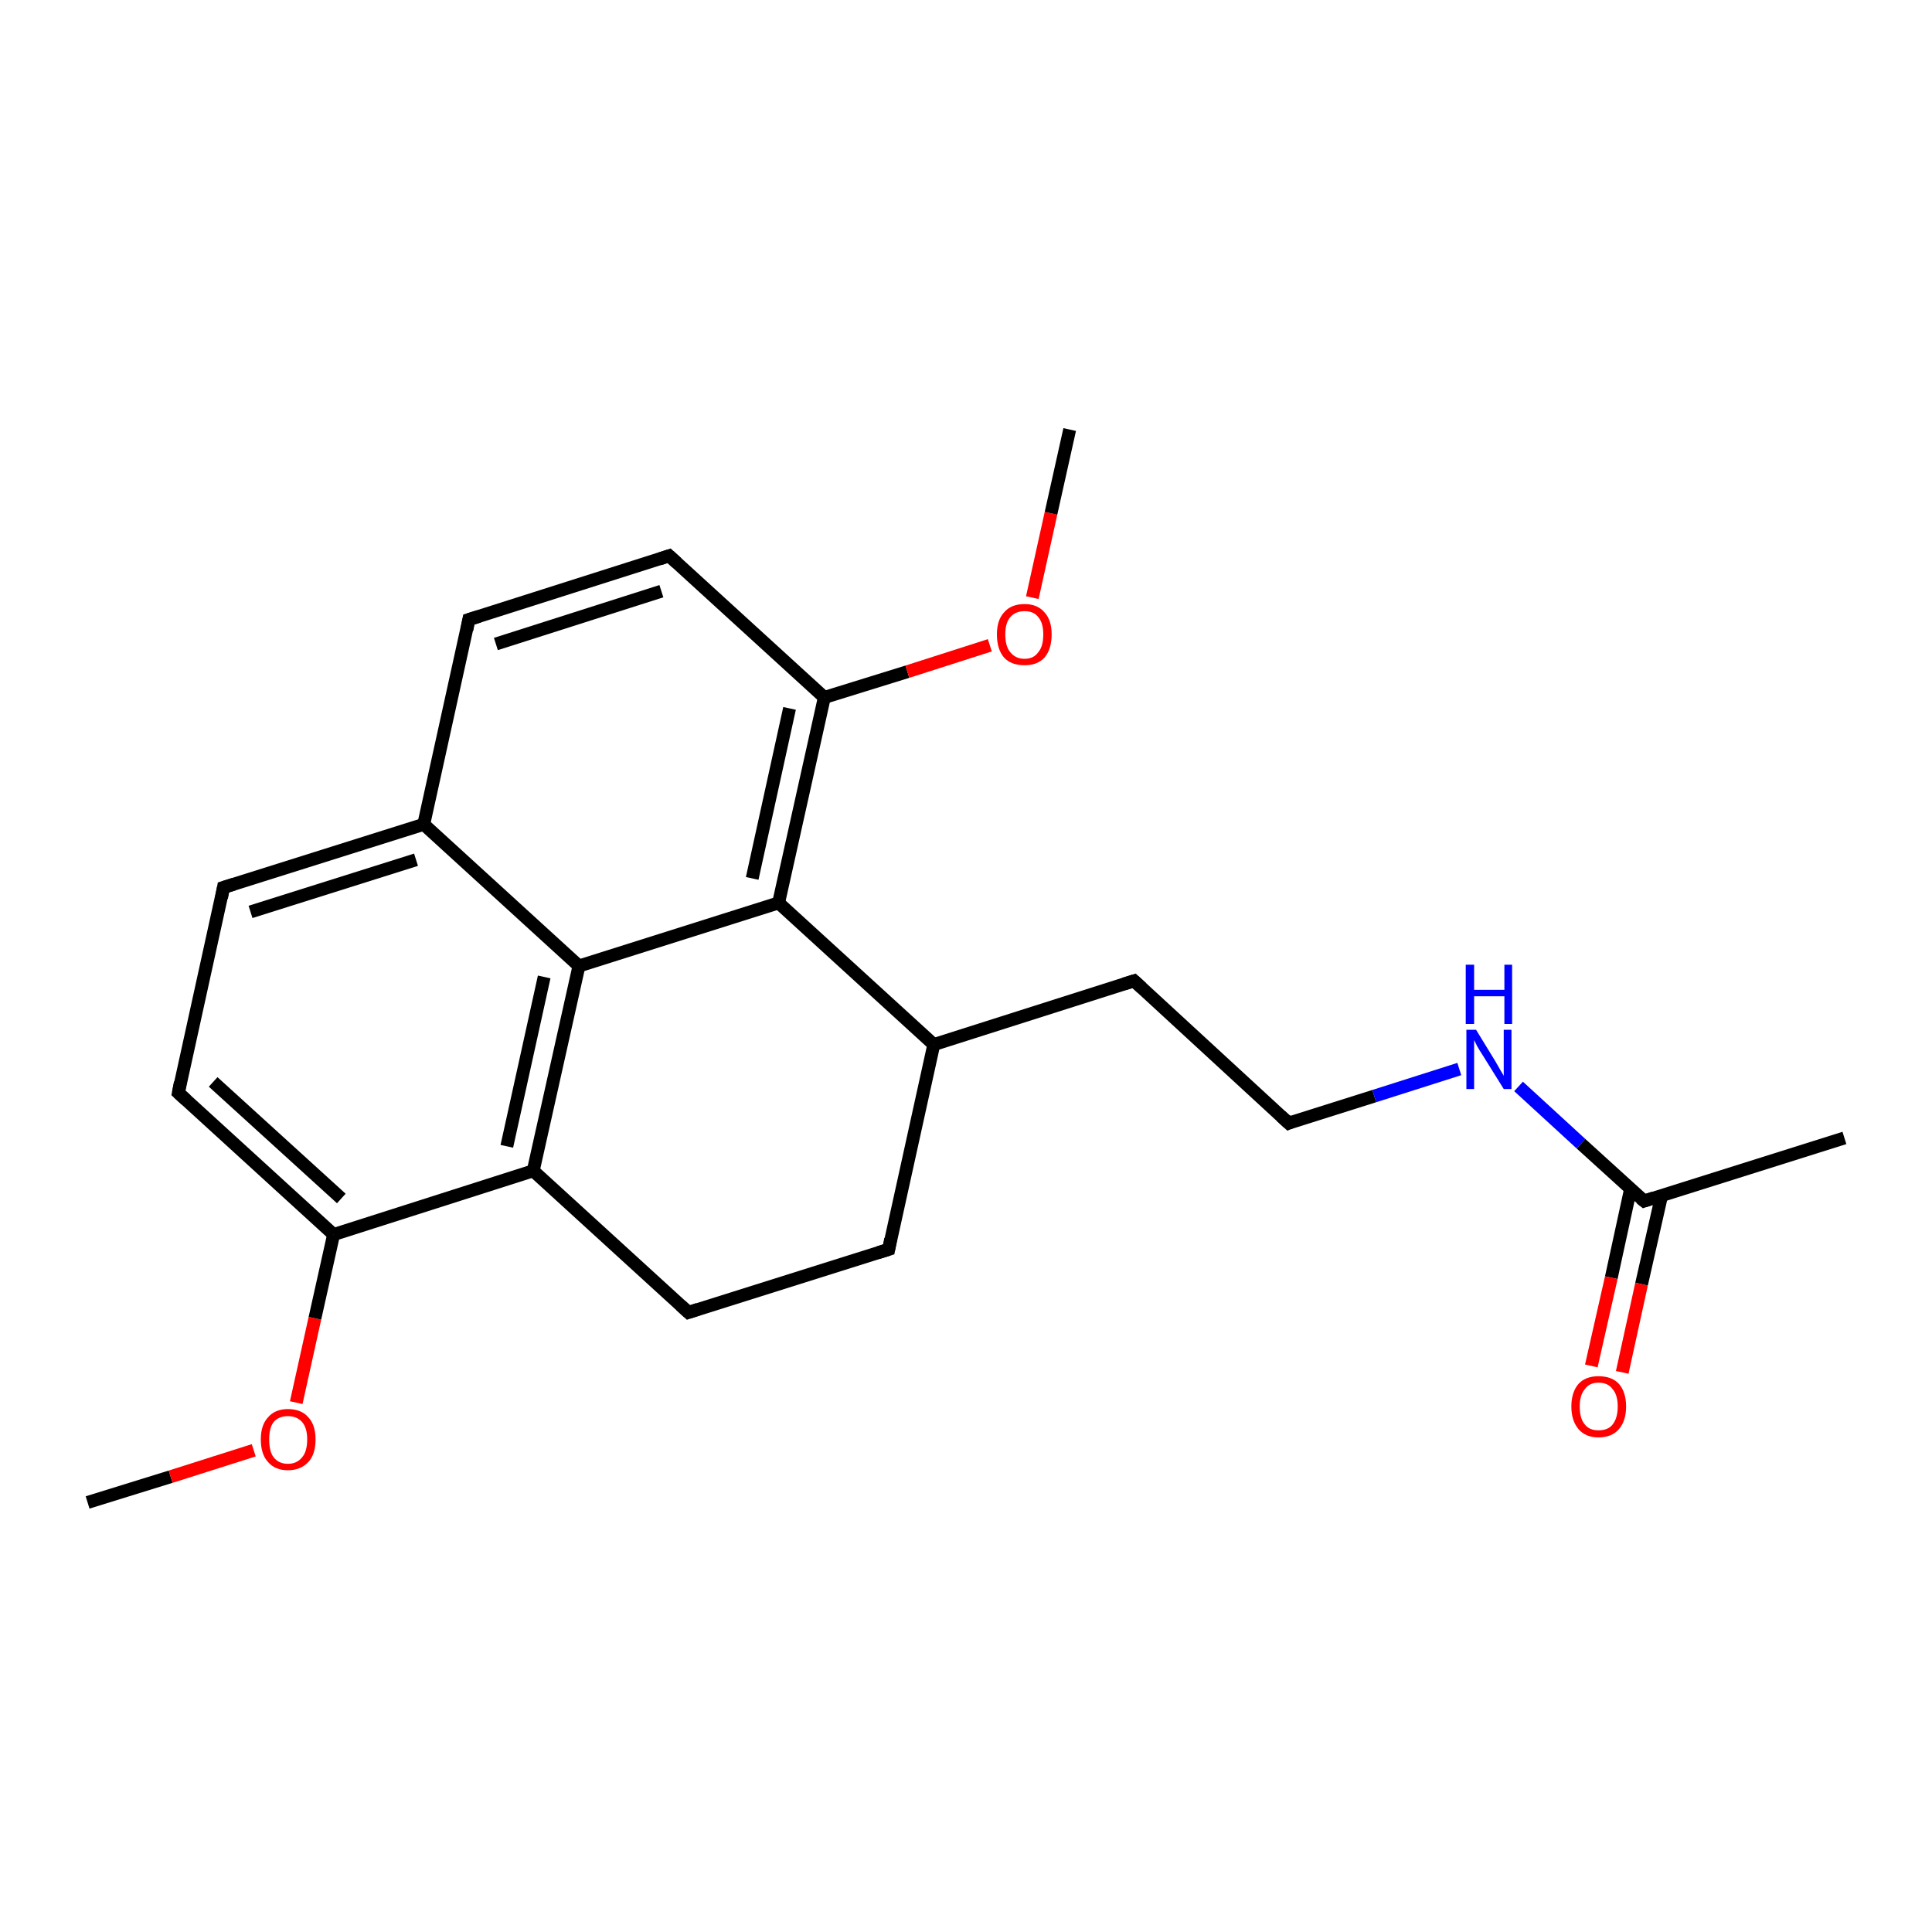 <?xml version='1.0' encoding='iso-8859-1'?>
<svg version='1.1' baseProfile='full'
              xmlns='http://www.w3.org/2000/svg'
                      xmlns:rdkit='http://www.rdkit.org/xml'
                      xmlns:xlink='http://www.w3.org/1999/xlink'
                  xml:space='preserve'
width='300px' height='300px' viewBox='0 0 300 300'>
<!-- END OF HEADER -->
<rect style='opacity:1.0;fill:#FFFFFF;stroke:none' width='300.0' height='300.0' x='0.0' y='0.0'> </rect>
<path class='bond-0 atom-0 atom-1' d='M 13.6,233.3 L 26.5,229.3' style='fill:none;fill-rule:evenodd;stroke:#000000;stroke-width:2.0px;stroke-linecap:butt;stroke-linejoin:miter;stroke-opacity:1' />
<path class='bond-0 atom-0 atom-1' d='M 26.5,229.3 L 39.4,225.2' style='fill:none;fill-rule:evenodd;stroke:#FF0000;stroke-width:2.0px;stroke-linecap:butt;stroke-linejoin:miter;stroke-opacity:1' />
<path class='bond-1 atom-1 atom-2' d='M 46.0,217.8 L 48.9,204.7' style='fill:none;fill-rule:evenodd;stroke:#FF0000;stroke-width:2.0px;stroke-linecap:butt;stroke-linejoin:miter;stroke-opacity:1' />
<path class='bond-1 atom-1 atom-2' d='M 48.9,204.7 L 51.8,191.7' style='fill:none;fill-rule:evenodd;stroke:#000000;stroke-width:2.0px;stroke-linecap:butt;stroke-linejoin:miter;stroke-opacity:1' />
<path class='bond-2 atom-2 atom-3' d='M 51.8,191.7 L 27.7,169.7' style='fill:none;fill-rule:evenodd;stroke:#000000;stroke-width:2.0px;stroke-linecap:butt;stroke-linejoin:miter;stroke-opacity:1' />
<path class='bond-2 atom-2 atom-3' d='M 53.0,186.1 L 33.1,168.0' style='fill:none;fill-rule:evenodd;stroke:#000000;stroke-width:2.0px;stroke-linecap:butt;stroke-linejoin:miter;stroke-opacity:1' />
<path class='bond-3 atom-3 atom-4' d='M 27.7,169.7 L 34.7,137.8' style='fill:none;fill-rule:evenodd;stroke:#000000;stroke-width:2.0px;stroke-linecap:butt;stroke-linejoin:miter;stroke-opacity:1' />
<path class='bond-4 atom-4 atom-5' d='M 34.7,137.8 L 65.8,128.0' style='fill:none;fill-rule:evenodd;stroke:#000000;stroke-width:2.0px;stroke-linecap:butt;stroke-linejoin:miter;stroke-opacity:1' />
<path class='bond-4 atom-4 atom-5' d='M 38.9,141.6 L 64.6,133.5' style='fill:none;fill-rule:evenodd;stroke:#000000;stroke-width:2.0px;stroke-linecap:butt;stroke-linejoin:miter;stroke-opacity:1' />
<path class='bond-5 atom-5 atom-6' d='M 65.8,128.0 L 72.8,96.2' style='fill:none;fill-rule:evenodd;stroke:#000000;stroke-width:2.0px;stroke-linecap:butt;stroke-linejoin:miter;stroke-opacity:1' />
<path class='bond-6 atom-6 atom-7' d='M 72.8,96.2 L 103.9,86.3' style='fill:none;fill-rule:evenodd;stroke:#000000;stroke-width:2.0px;stroke-linecap:butt;stroke-linejoin:miter;stroke-opacity:1' />
<path class='bond-6 atom-6 atom-7' d='M 77.0,100.0 L 102.7,91.8' style='fill:none;fill-rule:evenodd;stroke:#000000;stroke-width:2.0px;stroke-linecap:butt;stroke-linejoin:miter;stroke-opacity:1' />
<path class='bond-7 atom-7 atom-8' d='M 103.9,86.3 L 128.0,108.3' style='fill:none;fill-rule:evenodd;stroke:#000000;stroke-width:2.0px;stroke-linecap:butt;stroke-linejoin:miter;stroke-opacity:1' />
<path class='bond-8 atom-8 atom-9' d='M 128.0,108.3 L 140.9,104.3' style='fill:none;fill-rule:evenodd;stroke:#000000;stroke-width:2.0px;stroke-linecap:butt;stroke-linejoin:miter;stroke-opacity:1' />
<path class='bond-8 atom-8 atom-9' d='M 140.9,104.3 L 153.7,100.2' style='fill:none;fill-rule:evenodd;stroke:#FF0000;stroke-width:2.0px;stroke-linecap:butt;stroke-linejoin:miter;stroke-opacity:1' />
<path class='bond-9 atom-9 atom-10' d='M 160.3,92.8 L 163.2,79.7' style='fill:none;fill-rule:evenodd;stroke:#FF0000;stroke-width:2.0px;stroke-linecap:butt;stroke-linejoin:miter;stroke-opacity:1' />
<path class='bond-9 atom-9 atom-10' d='M 163.2,79.7 L 166.1,66.7' style='fill:none;fill-rule:evenodd;stroke:#000000;stroke-width:2.0px;stroke-linecap:butt;stroke-linejoin:miter;stroke-opacity:1' />
<path class='bond-10 atom-8 atom-11' d='M 128.0,108.3 L 120.9,140.2' style='fill:none;fill-rule:evenodd;stroke:#000000;stroke-width:2.0px;stroke-linecap:butt;stroke-linejoin:miter;stroke-opacity:1' />
<path class='bond-10 atom-8 atom-11' d='M 122.6,110.0 L 116.8,136.4' style='fill:none;fill-rule:evenodd;stroke:#000000;stroke-width:2.0px;stroke-linecap:butt;stroke-linejoin:miter;stroke-opacity:1' />
<path class='bond-11 atom-11 atom-12' d='M 120.9,140.2 L 145.0,162.2' style='fill:none;fill-rule:evenodd;stroke:#000000;stroke-width:2.0px;stroke-linecap:butt;stroke-linejoin:miter;stroke-opacity:1' />
<path class='bond-12 atom-12 atom-13' d='M 145.0,162.2 L 176.1,152.3' style='fill:none;fill-rule:evenodd;stroke:#000000;stroke-width:2.0px;stroke-linecap:butt;stroke-linejoin:miter;stroke-opacity:1' />
<path class='bond-13 atom-13 atom-14' d='M 176.1,152.3 L 200.1,174.4' style='fill:none;fill-rule:evenodd;stroke:#000000;stroke-width:2.0px;stroke-linecap:butt;stroke-linejoin:miter;stroke-opacity:1' />
<path class='bond-14 atom-14 atom-15' d='M 200.1,174.4 L 213.4,170.2' style='fill:none;fill-rule:evenodd;stroke:#000000;stroke-width:2.0px;stroke-linecap:butt;stroke-linejoin:miter;stroke-opacity:1' />
<path class='bond-14 atom-14 atom-15' d='M 213.4,170.2 L 226.6,166.0' style='fill:none;fill-rule:evenodd;stroke:#0000FF;stroke-width:2.0px;stroke-linecap:butt;stroke-linejoin:miter;stroke-opacity:1' />
<path class='bond-15 atom-15 atom-16' d='M 235.8,168.7 L 245.5,177.6' style='fill:none;fill-rule:evenodd;stroke:#0000FF;stroke-width:2.0px;stroke-linecap:butt;stroke-linejoin:miter;stroke-opacity:1' />
<path class='bond-15 atom-15 atom-16' d='M 245.5,177.6 L 255.3,186.5' style='fill:none;fill-rule:evenodd;stroke:#000000;stroke-width:2.0px;stroke-linecap:butt;stroke-linejoin:miter;stroke-opacity:1' />
<path class='bond-16 atom-16 atom-17' d='M 255.3,186.5 L 286.4,176.7' style='fill:none;fill-rule:evenodd;stroke:#000000;stroke-width:2.0px;stroke-linecap:butt;stroke-linejoin:miter;stroke-opacity:1' />
<path class='bond-17 atom-16 atom-18' d='M 253.2,184.6 L 250.2,198.4' style='fill:none;fill-rule:evenodd;stroke:#000000;stroke-width:2.0px;stroke-linecap:butt;stroke-linejoin:miter;stroke-opacity:1' />
<path class='bond-17 atom-16 atom-18' d='M 250.2,198.4 L 247.1,212.1' style='fill:none;fill-rule:evenodd;stroke:#FF0000;stroke-width:2.0px;stroke-linecap:butt;stroke-linejoin:miter;stroke-opacity:1' />
<path class='bond-17 atom-16 atom-18' d='M 258.0,185.7 L 254.9,199.4' style='fill:none;fill-rule:evenodd;stroke:#000000;stroke-width:2.0px;stroke-linecap:butt;stroke-linejoin:miter;stroke-opacity:1' />
<path class='bond-17 atom-16 atom-18' d='M 254.9,199.4 L 251.9,213.1' style='fill:none;fill-rule:evenodd;stroke:#FF0000;stroke-width:2.0px;stroke-linecap:butt;stroke-linejoin:miter;stroke-opacity:1' />
<path class='bond-18 atom-12 atom-19' d='M 145.0,162.2 L 138.0,194.0' style='fill:none;fill-rule:evenodd;stroke:#000000;stroke-width:2.0px;stroke-linecap:butt;stroke-linejoin:miter;stroke-opacity:1' />
<path class='bond-19 atom-19 atom-20' d='M 138.0,194.0 L 106.9,203.8' style='fill:none;fill-rule:evenodd;stroke:#000000;stroke-width:2.0px;stroke-linecap:butt;stroke-linejoin:miter;stroke-opacity:1' />
<path class='bond-20 atom-20 atom-21' d='M 106.9,203.8 L 82.8,181.8' style='fill:none;fill-rule:evenodd;stroke:#000000;stroke-width:2.0px;stroke-linecap:butt;stroke-linejoin:miter;stroke-opacity:1' />
<path class='bond-21 atom-21 atom-22' d='M 82.8,181.8 L 89.9,150.0' style='fill:none;fill-rule:evenodd;stroke:#000000;stroke-width:2.0px;stroke-linecap:butt;stroke-linejoin:miter;stroke-opacity:1' />
<path class='bond-21 atom-21 atom-22' d='M 78.7,178.0 L 84.5,151.7' style='fill:none;fill-rule:evenodd;stroke:#000000;stroke-width:2.0px;stroke-linecap:butt;stroke-linejoin:miter;stroke-opacity:1' />
<path class='bond-22 atom-21 atom-2' d='M 82.8,181.8 L 51.8,191.7' style='fill:none;fill-rule:evenodd;stroke:#000000;stroke-width:2.0px;stroke-linecap:butt;stroke-linejoin:miter;stroke-opacity:1' />
<path class='bond-23 atom-22 atom-5' d='M 89.9,150.0 L 65.8,128.0' style='fill:none;fill-rule:evenodd;stroke:#000000;stroke-width:2.0px;stroke-linecap:butt;stroke-linejoin:miter;stroke-opacity:1' />
<path class='bond-24 atom-22 atom-11' d='M 89.9,150.0 L 120.9,140.2' style='fill:none;fill-rule:evenodd;stroke:#000000;stroke-width:2.0px;stroke-linecap:butt;stroke-linejoin:miter;stroke-opacity:1' />
<path d='M 28.9,170.8 L 27.7,169.7 L 28.0,168.1' style='fill:none;stroke:#000000;stroke-width:2.0px;stroke-linecap:butt;stroke-linejoin:miter;stroke-opacity:1;' />
<path d='M 34.4,139.4 L 34.7,137.8 L 36.3,137.3' style='fill:none;stroke:#000000;stroke-width:2.0px;stroke-linecap:butt;stroke-linejoin:miter;stroke-opacity:1;' />
<path d='M 72.5,97.8 L 72.8,96.2 L 74.4,95.7' style='fill:none;stroke:#000000;stroke-width:2.0px;stroke-linecap:butt;stroke-linejoin:miter;stroke-opacity:1;' />
<path d='M 102.4,86.8 L 103.9,86.3 L 105.1,87.4' style='fill:none;stroke:#000000;stroke-width:2.0px;stroke-linecap:butt;stroke-linejoin:miter;stroke-opacity:1;' />
<path d='M 174.5,152.8 L 176.1,152.3 L 177.3,153.4' style='fill:none;stroke:#000000;stroke-width:2.0px;stroke-linecap:butt;stroke-linejoin:miter;stroke-opacity:1;' />
<path d='M 198.9,173.3 L 200.1,174.4 L 200.8,174.1' style='fill:none;stroke:#000000;stroke-width:2.0px;stroke-linecap:butt;stroke-linejoin:miter;stroke-opacity:1;' />
<path d='M 254.8,186.1 L 255.3,186.5 L 256.8,186.0' style='fill:none;stroke:#000000;stroke-width:2.0px;stroke-linecap:butt;stroke-linejoin:miter;stroke-opacity:1;' />
<path d='M 138.3,192.4 L 138.0,194.0 L 136.4,194.5' style='fill:none;stroke:#000000;stroke-width:2.0px;stroke-linecap:butt;stroke-linejoin:miter;stroke-opacity:1;' />
<path d='M 108.4,203.3 L 106.9,203.8 L 105.7,202.7' style='fill:none;stroke:#000000;stroke-width:2.0px;stroke-linecap:butt;stroke-linejoin:miter;stroke-opacity:1;' />
<path class='atom-1' d='M 40.5 223.5
Q 40.5 221.3, 41.6 220.1
Q 42.7 218.8, 44.7 218.8
Q 46.8 218.8, 47.9 220.1
Q 49.0 221.3, 49.0 223.5
Q 49.0 225.8, 47.9 227.0
Q 46.7 228.3, 44.7 228.3
Q 42.7 228.3, 41.6 227.0
Q 40.5 225.8, 40.5 223.5
M 44.7 227.3
Q 46.1 227.3, 46.9 226.3
Q 47.7 225.4, 47.7 223.5
Q 47.7 221.7, 46.9 220.8
Q 46.1 219.9, 44.7 219.9
Q 43.3 219.9, 42.5 220.8
Q 41.8 221.7, 41.8 223.5
Q 41.8 225.4, 42.5 226.3
Q 43.3 227.3, 44.7 227.3
' fill='#FF0000'/>
<path class='atom-9' d='M 154.8 98.5
Q 154.8 96.3, 155.9 95.1
Q 157.0 93.8, 159.1 93.8
Q 161.1 93.8, 162.2 95.1
Q 163.3 96.3, 163.3 98.5
Q 163.3 100.8, 162.2 102.1
Q 161.1 103.3, 159.1 103.3
Q 157.0 103.3, 155.9 102.1
Q 154.8 100.8, 154.8 98.5
M 159.1 102.3
Q 160.5 102.3, 161.2 101.3
Q 162.0 100.4, 162.0 98.5
Q 162.0 96.7, 161.2 95.8
Q 160.5 94.9, 159.1 94.9
Q 157.7 94.9, 156.9 95.8
Q 156.1 96.7, 156.1 98.5
Q 156.1 100.4, 156.9 101.3
Q 157.7 102.3, 159.1 102.3
' fill='#FF0000'/>
<path class='atom-15' d='M 229.2 159.9
L 232.2 164.8
Q 232.5 165.3, 233.0 166.2
Q 233.5 167.0, 233.5 167.1
L 233.5 159.9
L 234.7 159.9
L 234.7 169.1
L 233.5 169.1
L 230.2 163.8
Q 229.8 163.2, 229.4 162.5
Q 229.0 161.7, 228.9 161.5
L 228.9 169.1
L 227.7 169.1
L 227.7 159.9
L 229.2 159.9
' fill='#0000FF'/>
<path class='atom-15' d='M 227.6 149.8
L 228.9 149.8
L 228.9 153.7
L 233.6 153.7
L 233.6 149.8
L 234.8 149.8
L 234.8 159.0
L 233.6 159.0
L 233.6 154.7
L 228.9 154.7
L 228.9 159.0
L 227.6 159.0
L 227.6 149.8
' fill='#0000FF'/>
<path class='atom-18' d='M 244.0 218.4
Q 244.0 216.2, 245.1 214.9
Q 246.2 213.7, 248.2 213.7
Q 250.3 213.7, 251.4 214.9
Q 252.5 216.2, 252.5 218.4
Q 252.5 220.6, 251.4 221.9
Q 250.3 223.2, 248.2 223.2
Q 246.2 223.2, 245.1 221.9
Q 244.0 220.6, 244.0 218.4
M 248.2 222.1
Q 249.7 222.1, 250.4 221.2
Q 251.2 220.2, 251.2 218.4
Q 251.2 216.6, 250.4 215.7
Q 249.7 214.7, 248.2 214.7
Q 246.8 214.7, 246.1 215.7
Q 245.3 216.6, 245.3 218.4
Q 245.3 220.3, 246.1 221.2
Q 246.8 222.1, 248.2 222.1
' fill='#FF0000'/>
</svg>
